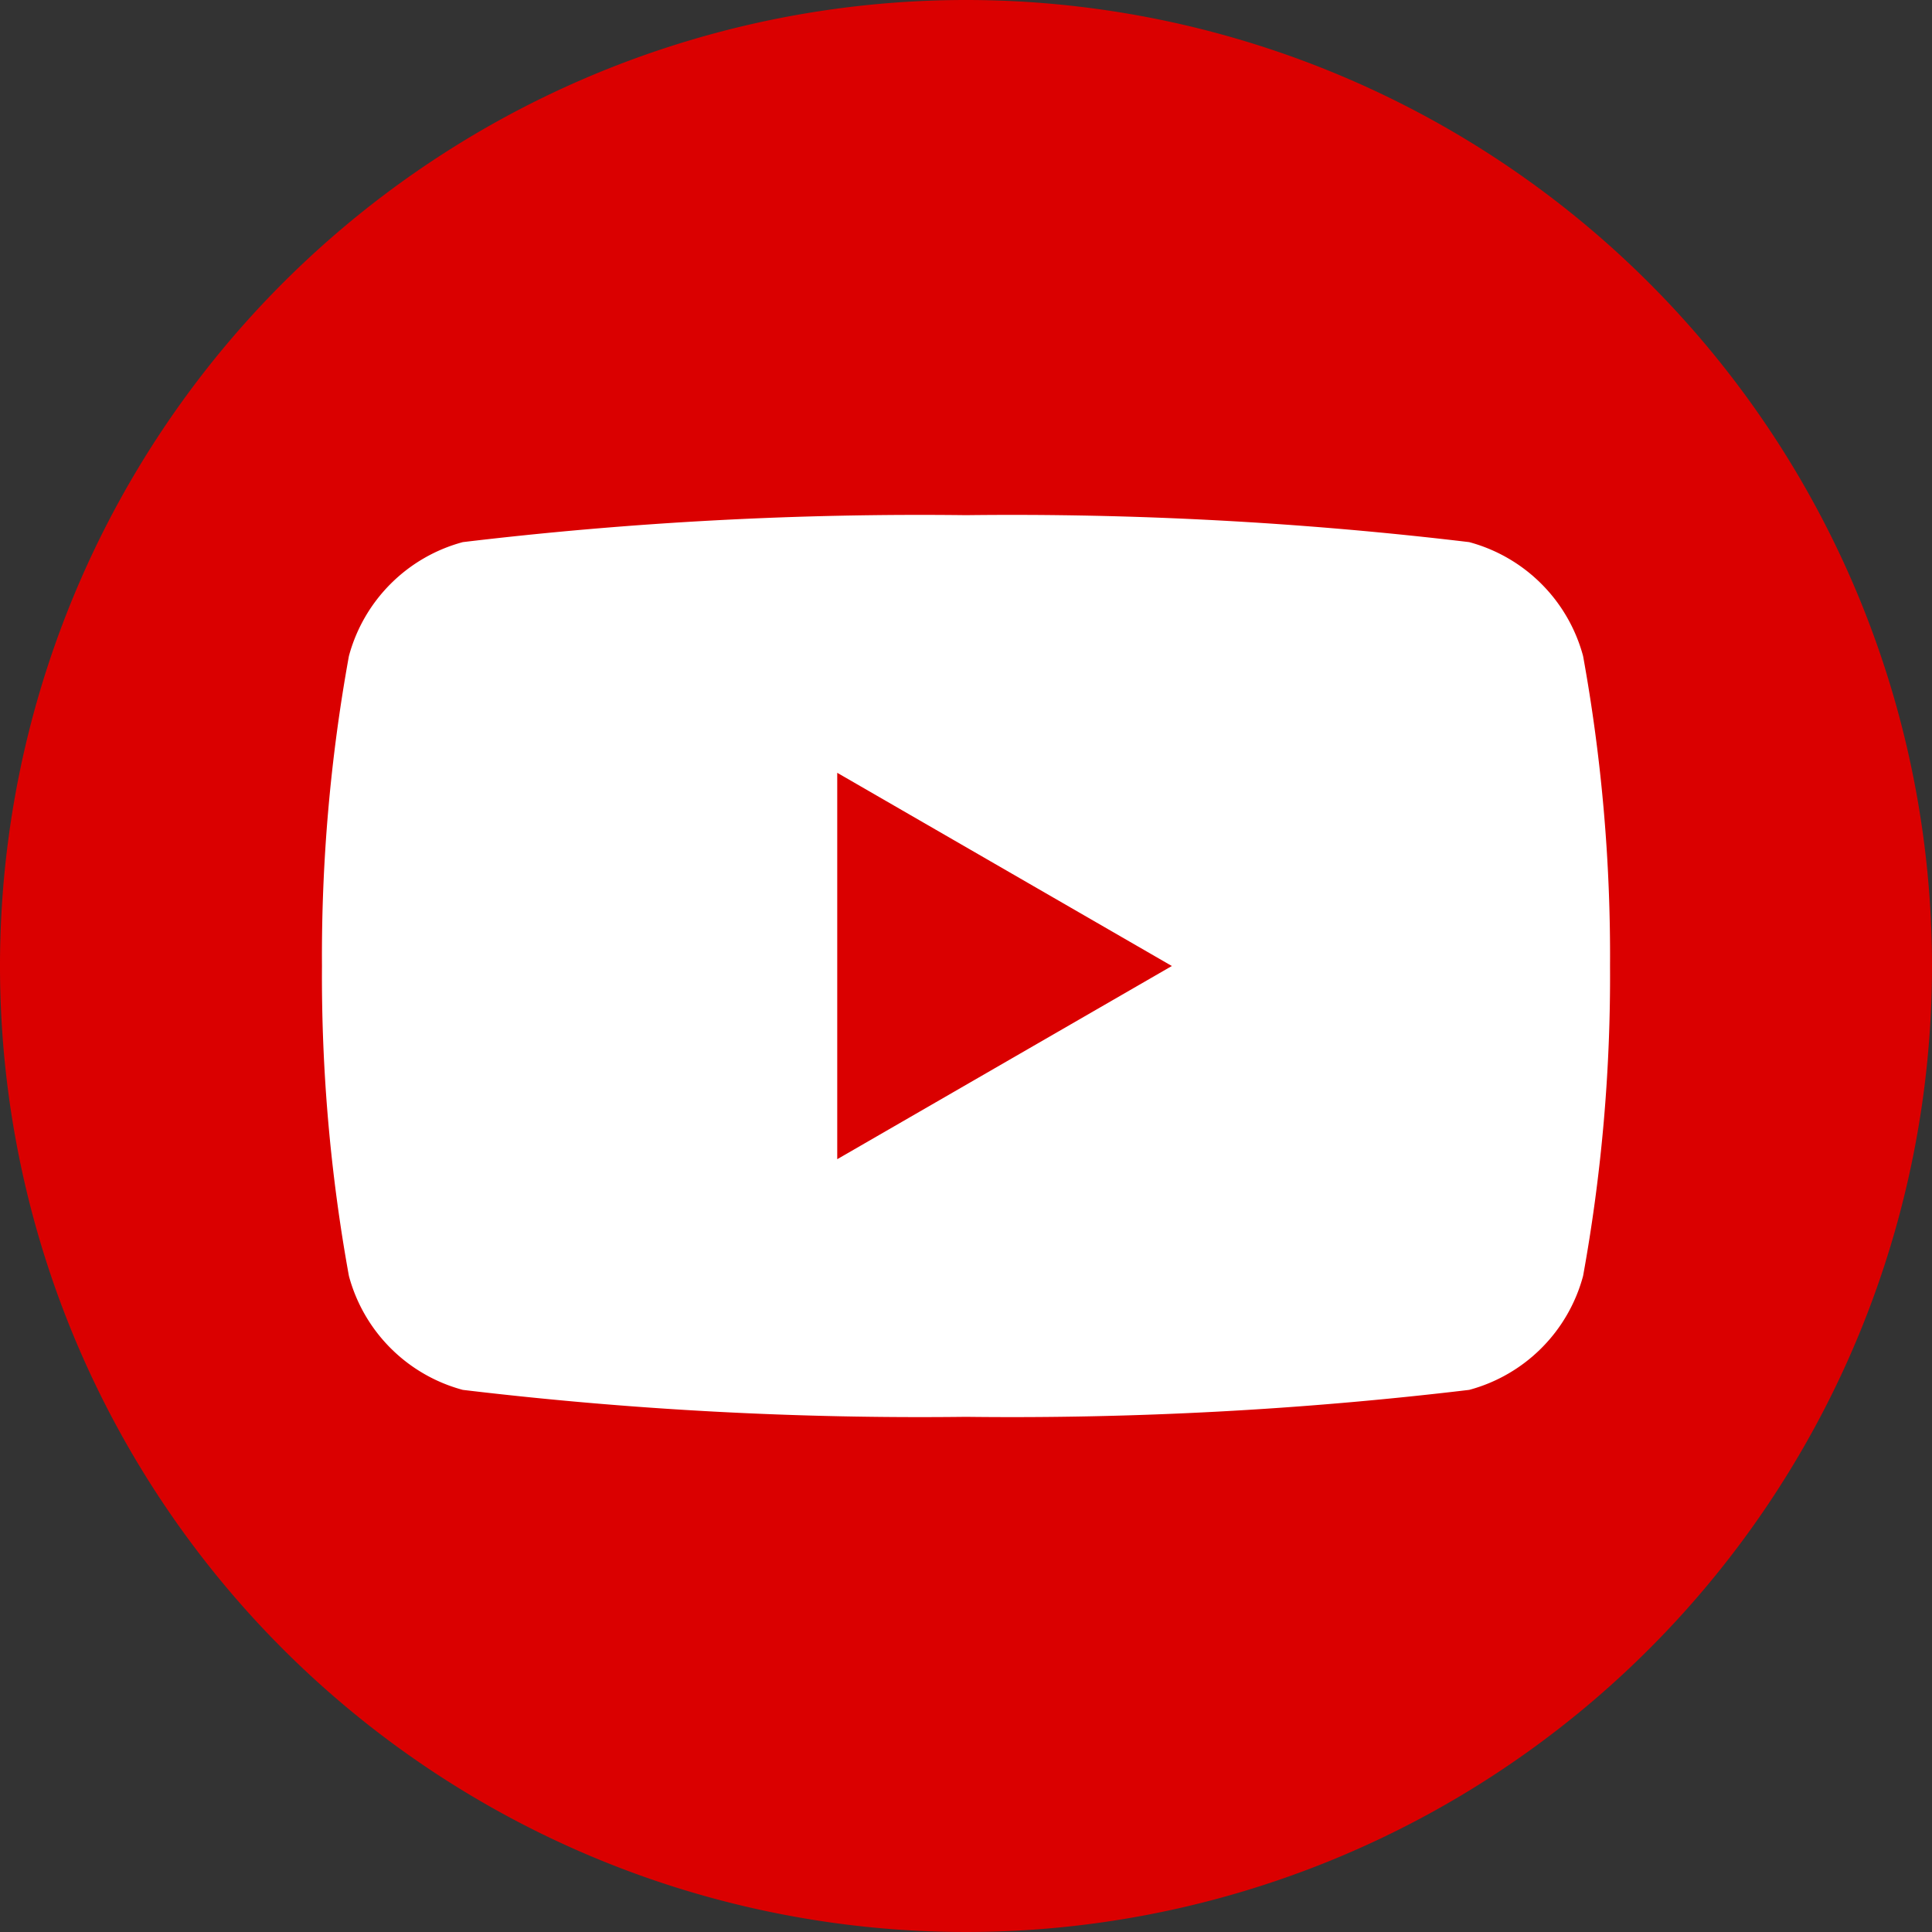 <svg xmlns="http://www.w3.org/2000/svg" xmlns:xlink="http://www.w3.org/1999/xlink" width="20" height="20" viewBox="0 0 20 20"><rect x="0" y="0" width="20" height="20" fill="#333333" stroke="none"/><defs><clipPath id="clip-path"><rect id="Rectangle_16" data-name="Rectangle 16" width="20" height="20" transform="translate(0 0)" fill="none"></rect></clipPath></defs><g id="youtube" transform="translate(0 0)"><g id="Group_22" data-name="Group 22"><g id="Group_21" data-name="Group 21" clip-path="url(#clip-path)"><path id="Path_32" data-name="Path 32" d="M20,10A10,10,0,1,1,10,0,10,10,0,0,1,20,10" fill="#da0000"></path><path id="Path_33" data-name="Path 33" d="M16.388,6.791a1.67,1.67,0,0,0-1.179-1.179A39.843,39.843,0,0,0,10,5.333a39.843,39.843,0,0,0-5.209.279A1.67,1.67,0,0,0,3.612,6.791,17.349,17.349,0,0,0,3.333,10a17.349,17.349,0,0,0,.279,3.209,1.669,1.669,0,0,0,1.179,1.179A39.843,39.843,0,0,0,10,14.667a39.843,39.843,0,0,0,5.209-.279,1.669,1.669,0,0,0,1.179-1.179A17.349,17.349,0,0,0,16.667,10a17.349,17.349,0,0,0-.279-3.209M8.667,12V8l3.464,2Z" fill="#fff"></path></g></g></g></svg>